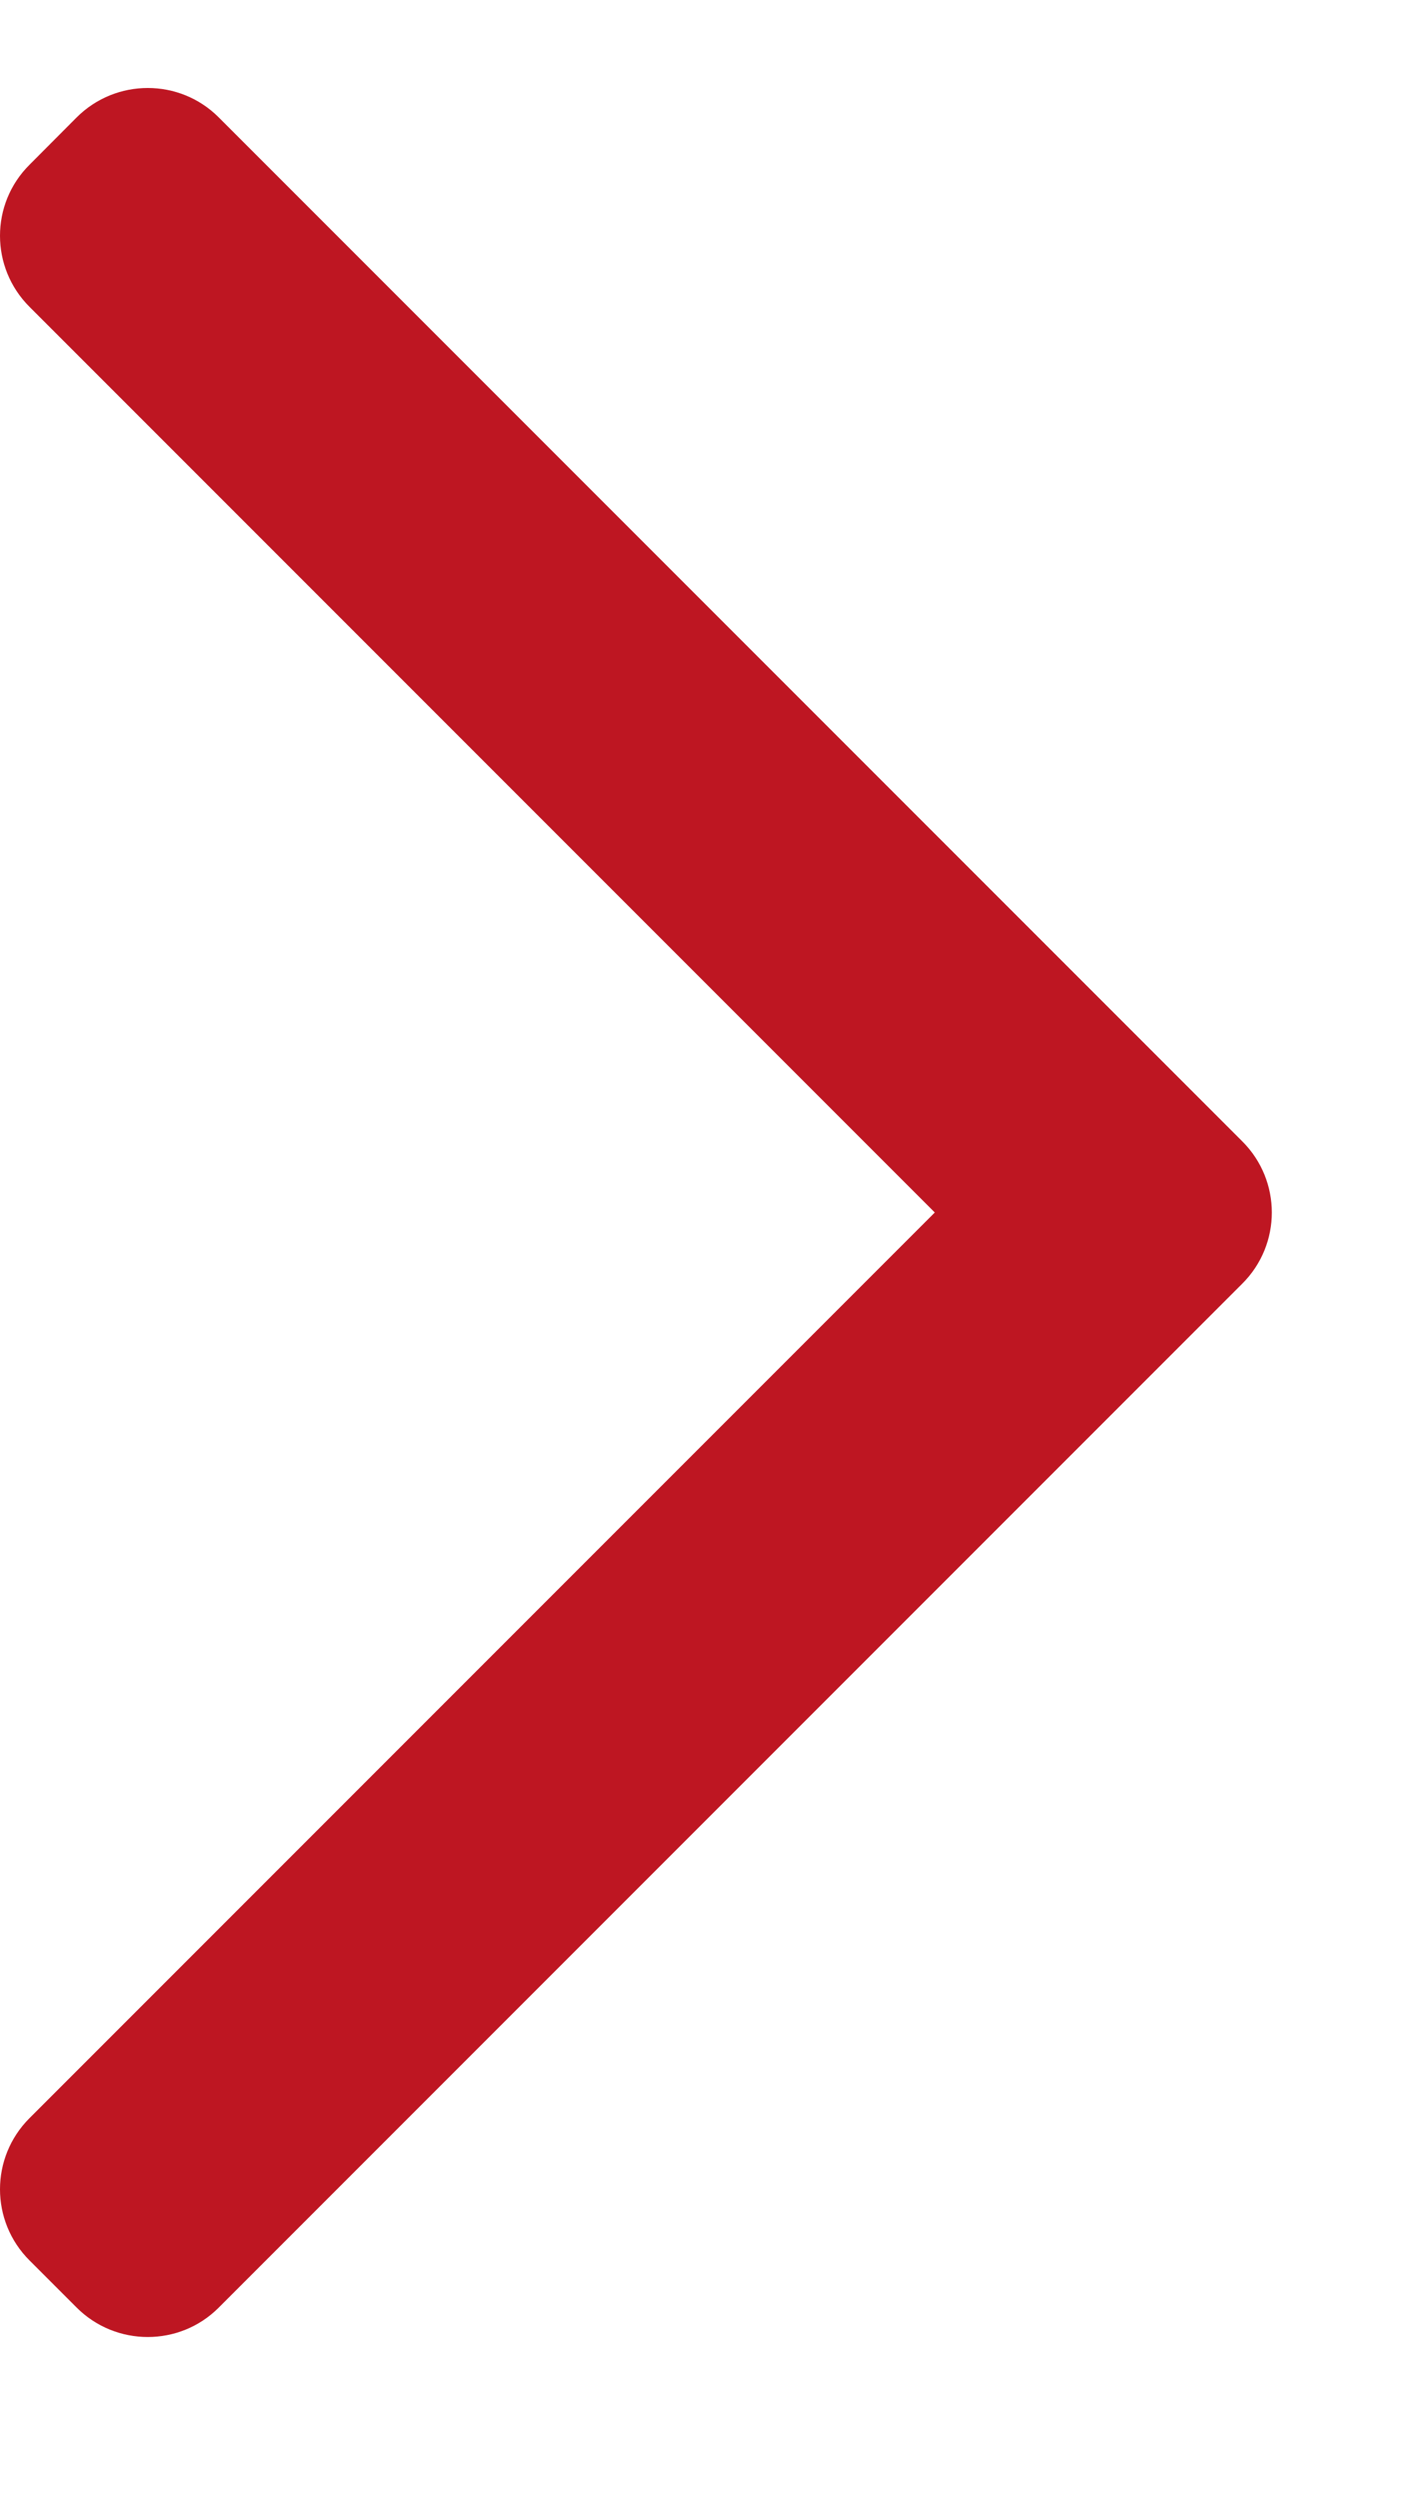 <svg width="8" height="14" viewBox="0 0 8 14" fill="none" xmlns="http://www.w3.org/2000/svg">
<path fill-rule="evenodd" clip-rule="evenodd" d="M6.96 6.392C7.18 6.612 7.18 6.968 6.96 7.188L1.225 12.923C1.006 13.142 0.65 13.142 0.43 12.923L0.165 12.658C-0.055 12.438 -0.055 12.082 0.165 11.862L5.237 6.79L0.165 1.718C-0.055 1.498 -0.055 1.142 0.165 0.923L0.43 0.657C0.65 0.438 1.006 0.438 1.225 0.657L6.96 6.392Z" fill="#BE1622"/>
</svg>
